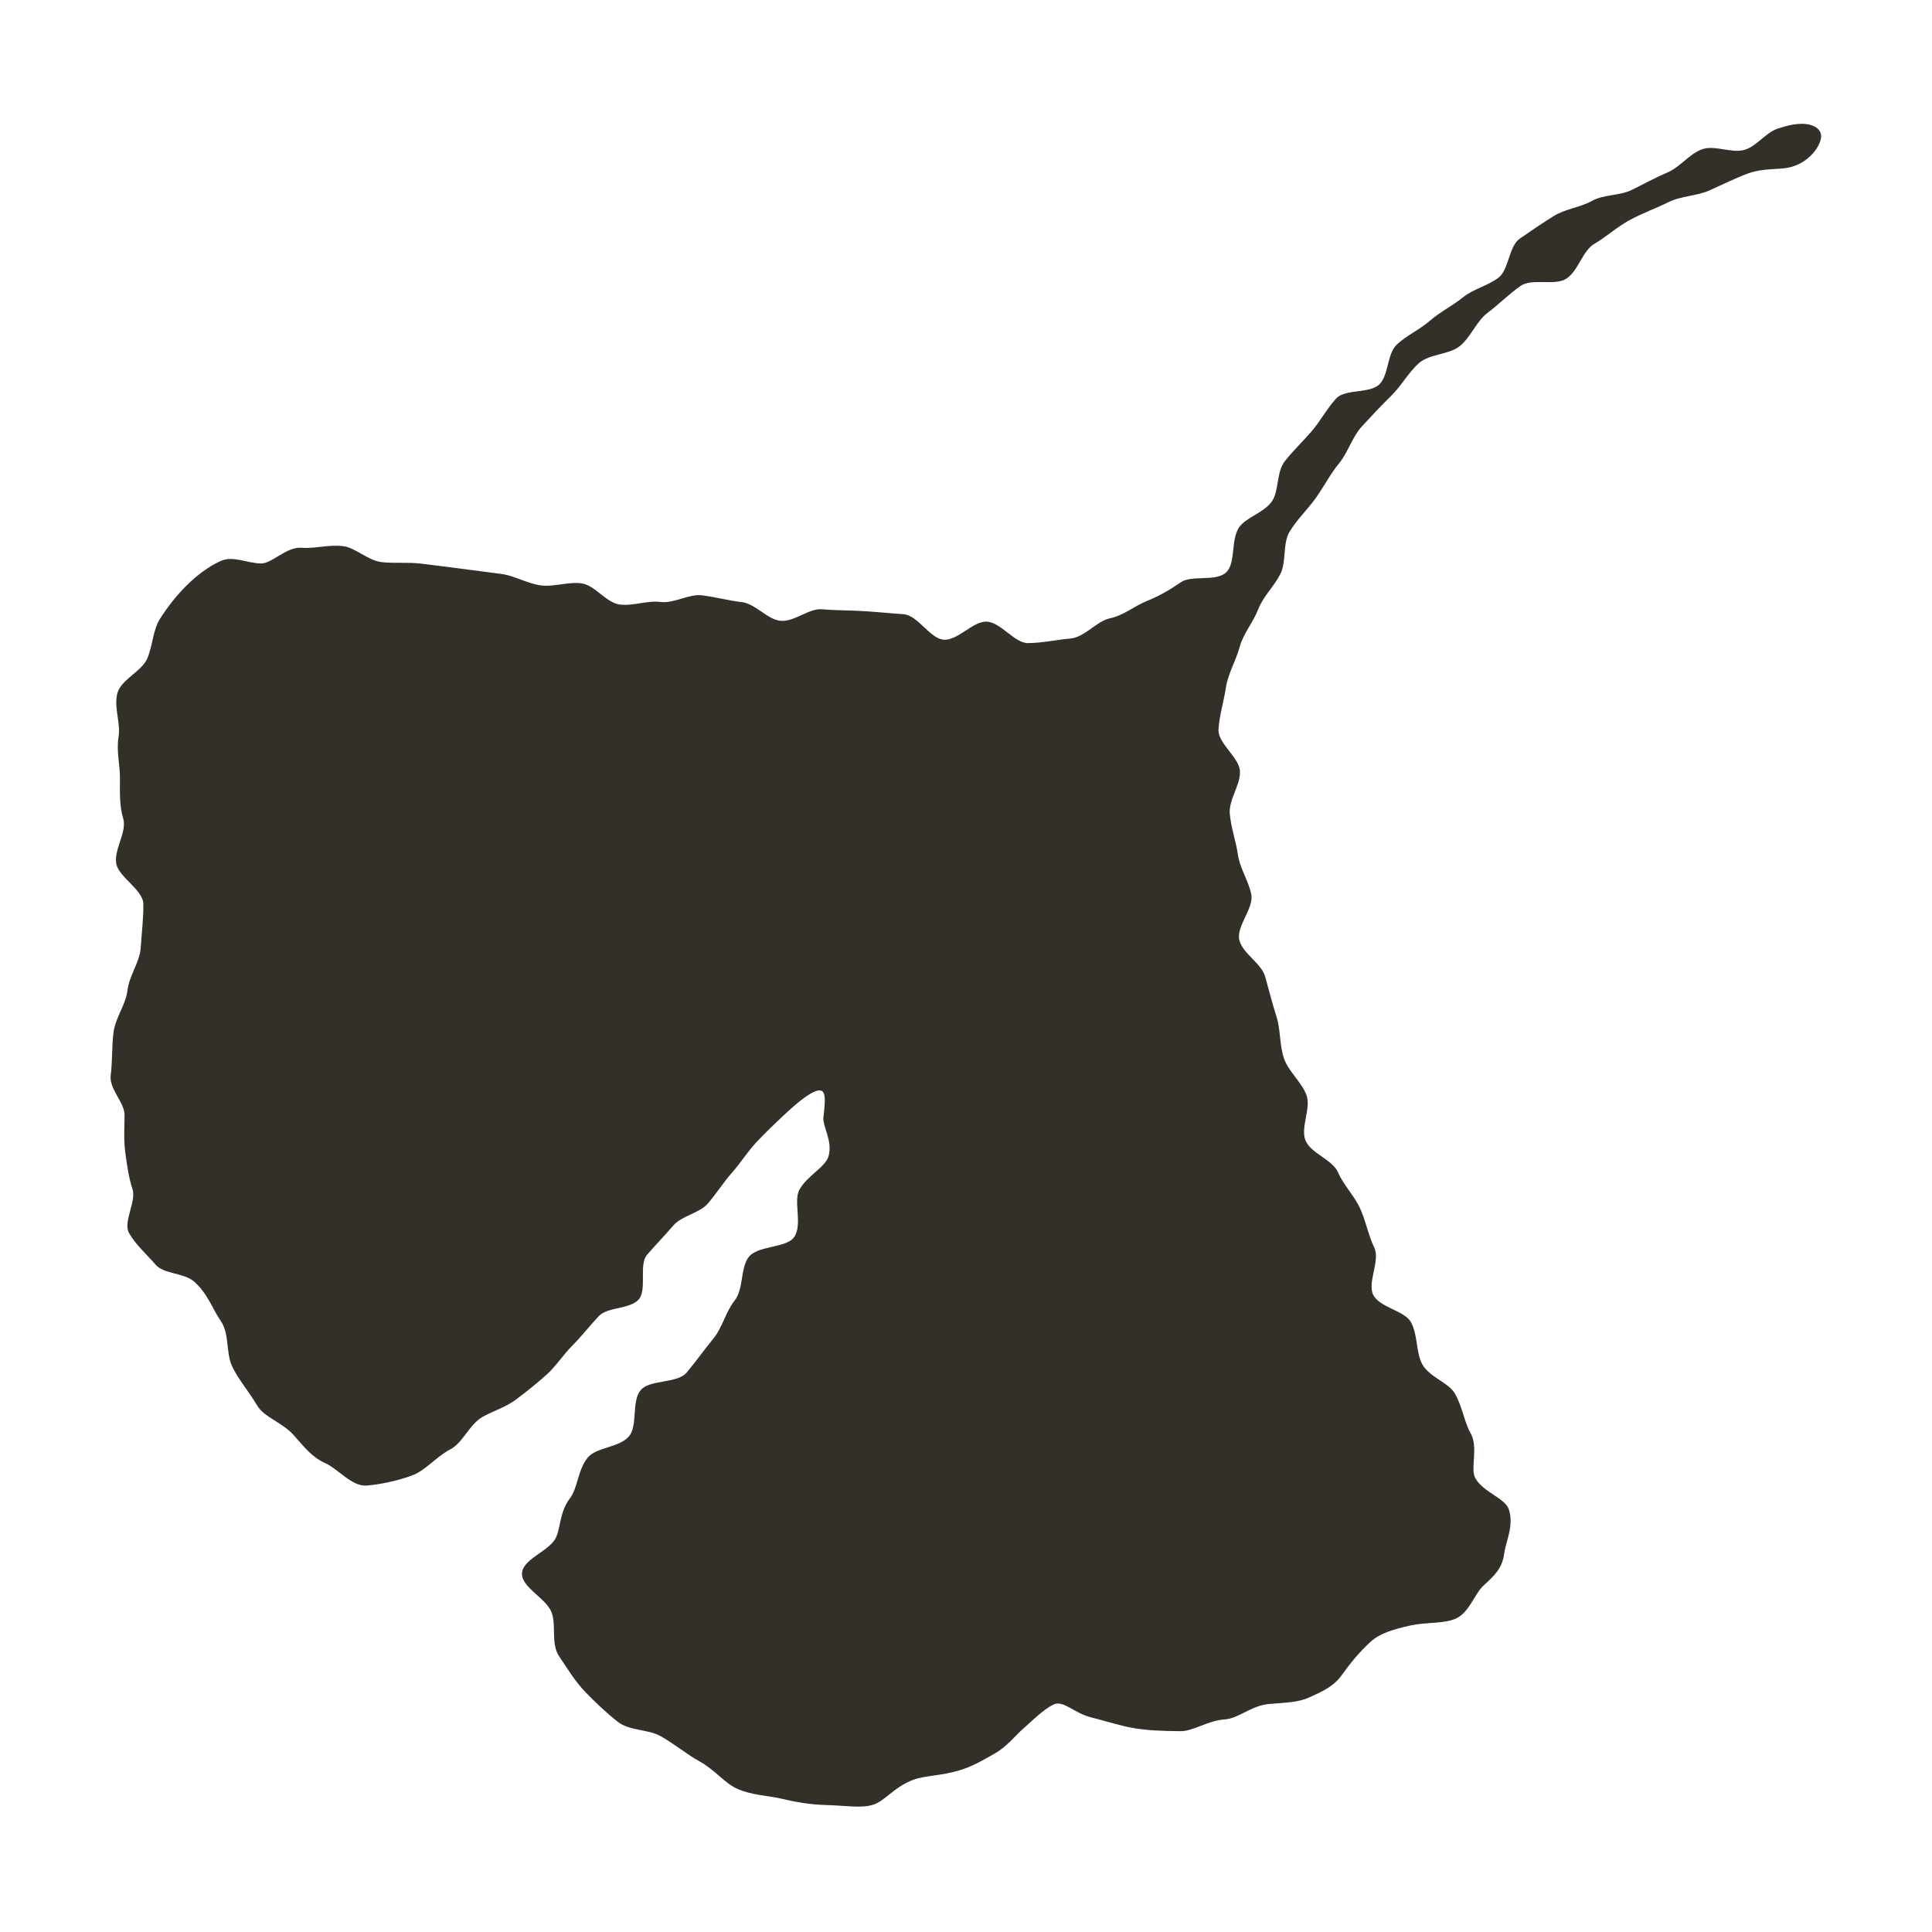 <?xml version="1.0" encoding="utf-8"?>
<!-- Generator: Adobe Illustrator 26.3.1, SVG Export Plug-In . SVG Version: 6.00 Build 0)  -->
<svg version="1.1" id="レイヤー_1" xmlns="http://www.w3.org/2000/svg" xmlns:xlink="http://www.w3.org/1999/xlink" x="0px"
	 y="0px" viewBox="0 0 70 70" style="enable-background:new 0 0 70 70;" xml:space="preserve">
<style type="text/css">
	.st0{fill:#332F29;}
</style>
<g id="leaf">
	<path class="st0" d="M64.817,6.07c-0.388,0.085-0.937,0.011-1.509,0.224c-0.427,0.158-0.885,0.389-1.393,0.614
		c-0.434,0.193-1.007,0.187-1.487,0.427c-0.434,0.217-0.931,0.391-1.394,0.645c-0.431,0.236-0.826,0.592-1.275,0.86
		c-0.426,0.254-0.573,0.977-1.009,1.258c-0.42,0.27-1.235-0.032-1.659,0.263c-0.412,0.287-0.783,0.664-1.193,0.973
		c-0.403,0.303-0.606,0.878-1.002,1.202c-0.392,0.32-1.106,0.282-1.487,0.622c-0.379,0.338-0.641,0.829-1.006,1.185
		c-0.364,0.356-0.721,0.739-1.065,1.113c-0.346,0.375-0.494,0.932-0.816,1.324c-0.324,0.395-0.557,0.856-0.852,1.268
		c-0.298,0.416-0.677,0.774-0.94,1.206c-0.266,0.437-0.113,1.085-0.338,1.538c-0.228,0.457-0.622,0.809-0.804,1.281
		c-0.183,0.476-0.543,0.884-0.675,1.374c-0.132,0.49-0.422,0.963-0.497,1.468c-0.074,0.495-0.238,1.011-0.268,1.52
		c-0.029,0.5,0.77,1.016,0.779,1.527c0.009,0.501-0.412,1.012-0.37,1.52c0.042,0.5,0.223,0.983,0.295,1.488
		c0.07,0.497,0.389,0.943,0.485,1.443c0.095,0.494-0.552,1.151-0.434,1.646c0.117,0.491,0.801,0.84,0.937,1.329
		c0.136,0.487,0.259,0.972,0.412,1.455c0.153,0.483,0.103,1.031,0.27,1.508c0.168,0.48,0.631,0.847,0.811,1.318
		c0.182,0.476-0.224,1.183-0.033,1.649c0.194,0.474,0.976,0.695,1.177,1.155c0.205,0.471,0.589,0.847,0.798,1.301
		c0.216,0.468,0.3,0.981,0.517,1.428c0.225,0.466-0.261,1.273-0.038,1.713c0.235,0.466,1.147,0.568,1.375,1.002
		c0.246,0.468,0.17,1.084,0.402,1.511c0.256,0.471,0.958,0.661,1.189,1.074c0.27,0.483,0.336,1.026,0.56,1.421
		c0.297,0.524-0.02,1.282,0.172,1.631c0.285,0.519,1.081,0.717,1.218,1.141c0.191,0.589-0.113,1.151-0.168,1.583
		c-0.07,0.551-0.364,0.816-0.747,1.166c-0.346,0.317-0.527,1.02-1.055,1.221c-0.449,0.171-1.039,0.107-1.572,0.224
		c-0.66,0.145-1.135,0.293-1.459,0.587c-0.416,0.378-0.744,0.782-1.051,1.211c-0.278,0.388-0.619,0.562-1.198,0.821
		c-0.387,0.173-0.792,0.176-1.451,0.232c-0.613,0.052-1.108,0.526-1.576,0.555c-0.634,0.04-1.158,0.432-1.615,0.429
		c-0.604-0.004-1.165-0.023-1.669-0.105c-0.481-0.078-0.995-0.249-1.596-0.401c-0.597-0.15-0.99-0.632-1.343-0.459
		c-0.373,0.184-0.715,0.536-1.116,0.89c-0.301,0.266-0.567,0.634-1.037,0.898c-0.353,0.198-0.744,0.442-1.258,0.597
		c-0.669,0.202-1.255,0.185-1.671,0.342c-0.707,0.267-1.027,0.775-1.46,0.905c-0.443,0.132-0.931,0.031-1.698,0.009
		c-0.601-0.017-1.104-0.108-1.623-0.231c-0.493-0.117-1.053-0.113-1.617-0.368c-0.437-0.198-0.797-0.684-1.353-0.987
		c-0.431-0.235-0.853-0.595-1.391-0.904c-0.455-0.261-1.134-0.194-1.551-0.518c-0.421-0.327-0.824-0.711-1.185-1.085
		c-0.377-0.39-0.663-0.87-0.95-1.293c-0.309-0.456-0.098-1.118-0.273-1.589c-0.193-0.518-1.083-0.899-1.075-1.406
		c0.009-0.524,0.946-0.795,1.213-1.274c0.188-0.337,0.138-0.954,0.526-1.46c0.283-0.368,0.285-1.039,0.644-1.475
		c0.31-0.377,1.146-0.357,1.496-0.771c0.323-0.383,0.081-1.269,0.425-1.674c0.33-0.389,1.324-0.231,1.661-0.633
		c0.333-0.396,0.636-0.826,0.965-1.226c0.333-0.405,0.456-0.982,0.774-1.383c0.331-0.417,0.204-1.168,0.506-1.571
		c0.325-0.434,1.375-0.324,1.652-0.731c0.315-0.462-0.04-1.306,0.191-1.717c0.294-0.523,0.939-0.807,1.056-1.217
		c0.156-0.55-0.226-1.076-0.186-1.413c0.092-0.78,0.1-1.133-0.388-0.892c-0.272,0.135-0.661,0.458-1.097,0.869
		c-0.285,0.269-0.622,0.59-0.973,0.966c-0.284,0.304-0.531,0.701-0.856,1.071c-0.307,0.349-0.563,0.756-0.876,1.119
		c-0.306,0.355-0.939,0.436-1.25,0.797c-0.308,0.358-0.637,0.698-0.948,1.055c-0.313,0.359,0.007,1.274-0.307,1.624
		c-0.32,0.358-1.128,0.264-1.448,0.605c-0.33,0.353-0.616,0.725-0.943,1.052c-0.345,0.345-0.598,0.755-0.939,1.061
		c-0.367,0.33-0.732,0.617-1.091,0.89c-0.398,0.304-0.85,0.427-1.234,0.645c-0.477,0.27-0.716,0.942-1.169,1.177
		c-0.496,0.258-0.896,0.758-1.362,0.936c-0.531,0.202-1.171,0.333-1.664,0.376c-0.54,0.046-1.026-0.599-1.519-0.819
		c-0.434-0.194-0.715-0.532-1.112-0.989c-0.418-0.48-1.086-0.661-1.337-1.086c-0.312-0.528-0.699-0.964-0.916-1.436
		c-0.23-0.502-0.081-1.168-0.415-1.646c-0.281-0.403-0.482-1.018-0.979-1.431c-0.372-0.309-1.083-0.25-1.385-0.607
		c-0.308-0.363-0.721-0.72-0.952-1.136c-0.226-0.407,0.273-1.132,0.125-1.594c-0.139-0.436-0.195-0.834-0.26-1.323
		C4.48,41.31,4.507,40.9,4.513,40.403c0.006-0.453-0.565-0.948-0.502-1.442c0.067-0.527,0.037-1.057,0.103-1.564
		c0.069-0.528,0.447-1.005,0.504-1.512c0.06-0.528,0.444-1.027,0.479-1.534c0.036-0.53,0.103-1.084,0.097-1.593
		c-0.007-0.529-0.917-0.985-0.986-1.491c-0.071-0.517,0.405-1.134,0.252-1.63c-0.128-0.416-0.118-0.874-0.114-1.448
		c0.003-0.471-0.136-0.974-0.049-1.503c0.08-0.485-0.186-1.089-0.039-1.586c0.143-0.484,0.869-0.769,1.073-1.233
		c0.208-0.473,0.203-1.035,0.47-1.453c0.283-0.444,0.604-0.846,0.95-1.191c0.375-0.373,0.784-0.683,1.228-0.89
		c0.457-0.214,0.944,0.068,1.469,0.083c0.406,0.011,0.931-0.618,1.488-0.569c0.443,0.039,0.959-0.119,1.482-0.061
		c0.457,0.051,0.897,0.517,1.404,0.58c0.463,0.057,0.962-0.006,1.46,0.059c0.469,0.061,0.954,0.115,1.446,0.182
		c0.473,0.064,0.957,0.123,1.446,0.19c0.476,0.065,0.929,0.346,1.415,0.412c0.479,0.066,0.998-0.139,1.481-0.073
		c0.484,0.066,0.892,0.701,1.376,0.766c0.486,0.065,1.007-0.154,1.487-0.092c0.489,0.063,1.025-0.299,1.503-0.24
		c0.492,0.06,0.964,0.192,1.439,0.246c0.496,0.057,0.925,0.628,1.396,0.676c0.502,0.051,1.038-0.457,1.503-0.417
		c0.511,0.043,0.989,0.037,1.445,0.063c0.514,0.029,1.021,0.082,1.516,0.115c0.515,0.034,0.966,0.894,1.459,0.925
		c0.516,0.032,1.059-0.675,1.551-0.655c0.517,0.021,1.011,0.78,1.5,0.778c0.52-0.003,1.05-0.125,1.537-0.166
		c0.517-0.044,0.949-0.629,1.428-0.731c0.503-0.106,0.873-0.437,1.333-0.624c0.465-0.189,0.824-0.396,1.243-0.685
		c0.401-0.277,1.304,0.005,1.661-0.379c0.325-0.349,0.148-1.14,0.436-1.591c0.242-0.379,0.889-0.528,1.194-0.95
		c0.27-0.374,0.16-1.069,0.477-1.469c0.291-0.367,0.652-0.712,0.98-1.094c0.307-0.358,0.543-0.812,0.882-1.178
		c0.322-0.349,1.218-0.163,1.567-0.515c0.336-0.339,0.269-1.1,0.629-1.438c0.35-0.328,0.824-0.535,1.195-0.859
		c0.363-0.317,0.812-0.536,1.194-0.845c0.375-0.304,0.893-0.418,1.286-0.711c0.388-0.29,0.375-1.145,0.779-1.422
		c0.4-0.274,0.815-0.559,1.23-0.817c0.412-0.257,0.96-0.311,1.386-0.549c0.424-0.238,1.004-0.181,1.441-0.397
		c0.436-0.216,0.856-0.446,1.304-0.638c0.447-0.192,0.783-0.668,1.241-0.834c0.458-0.166,1.07,0.158,1.538,0.021
		c0.467-0.137,0.812-0.689,1.288-0.794c0.996-0.338,1.476-0.043,1.489,0.28C65.994,5.252,65.568,5.904,64.817,6.07z"/>
</g>
</svg>
